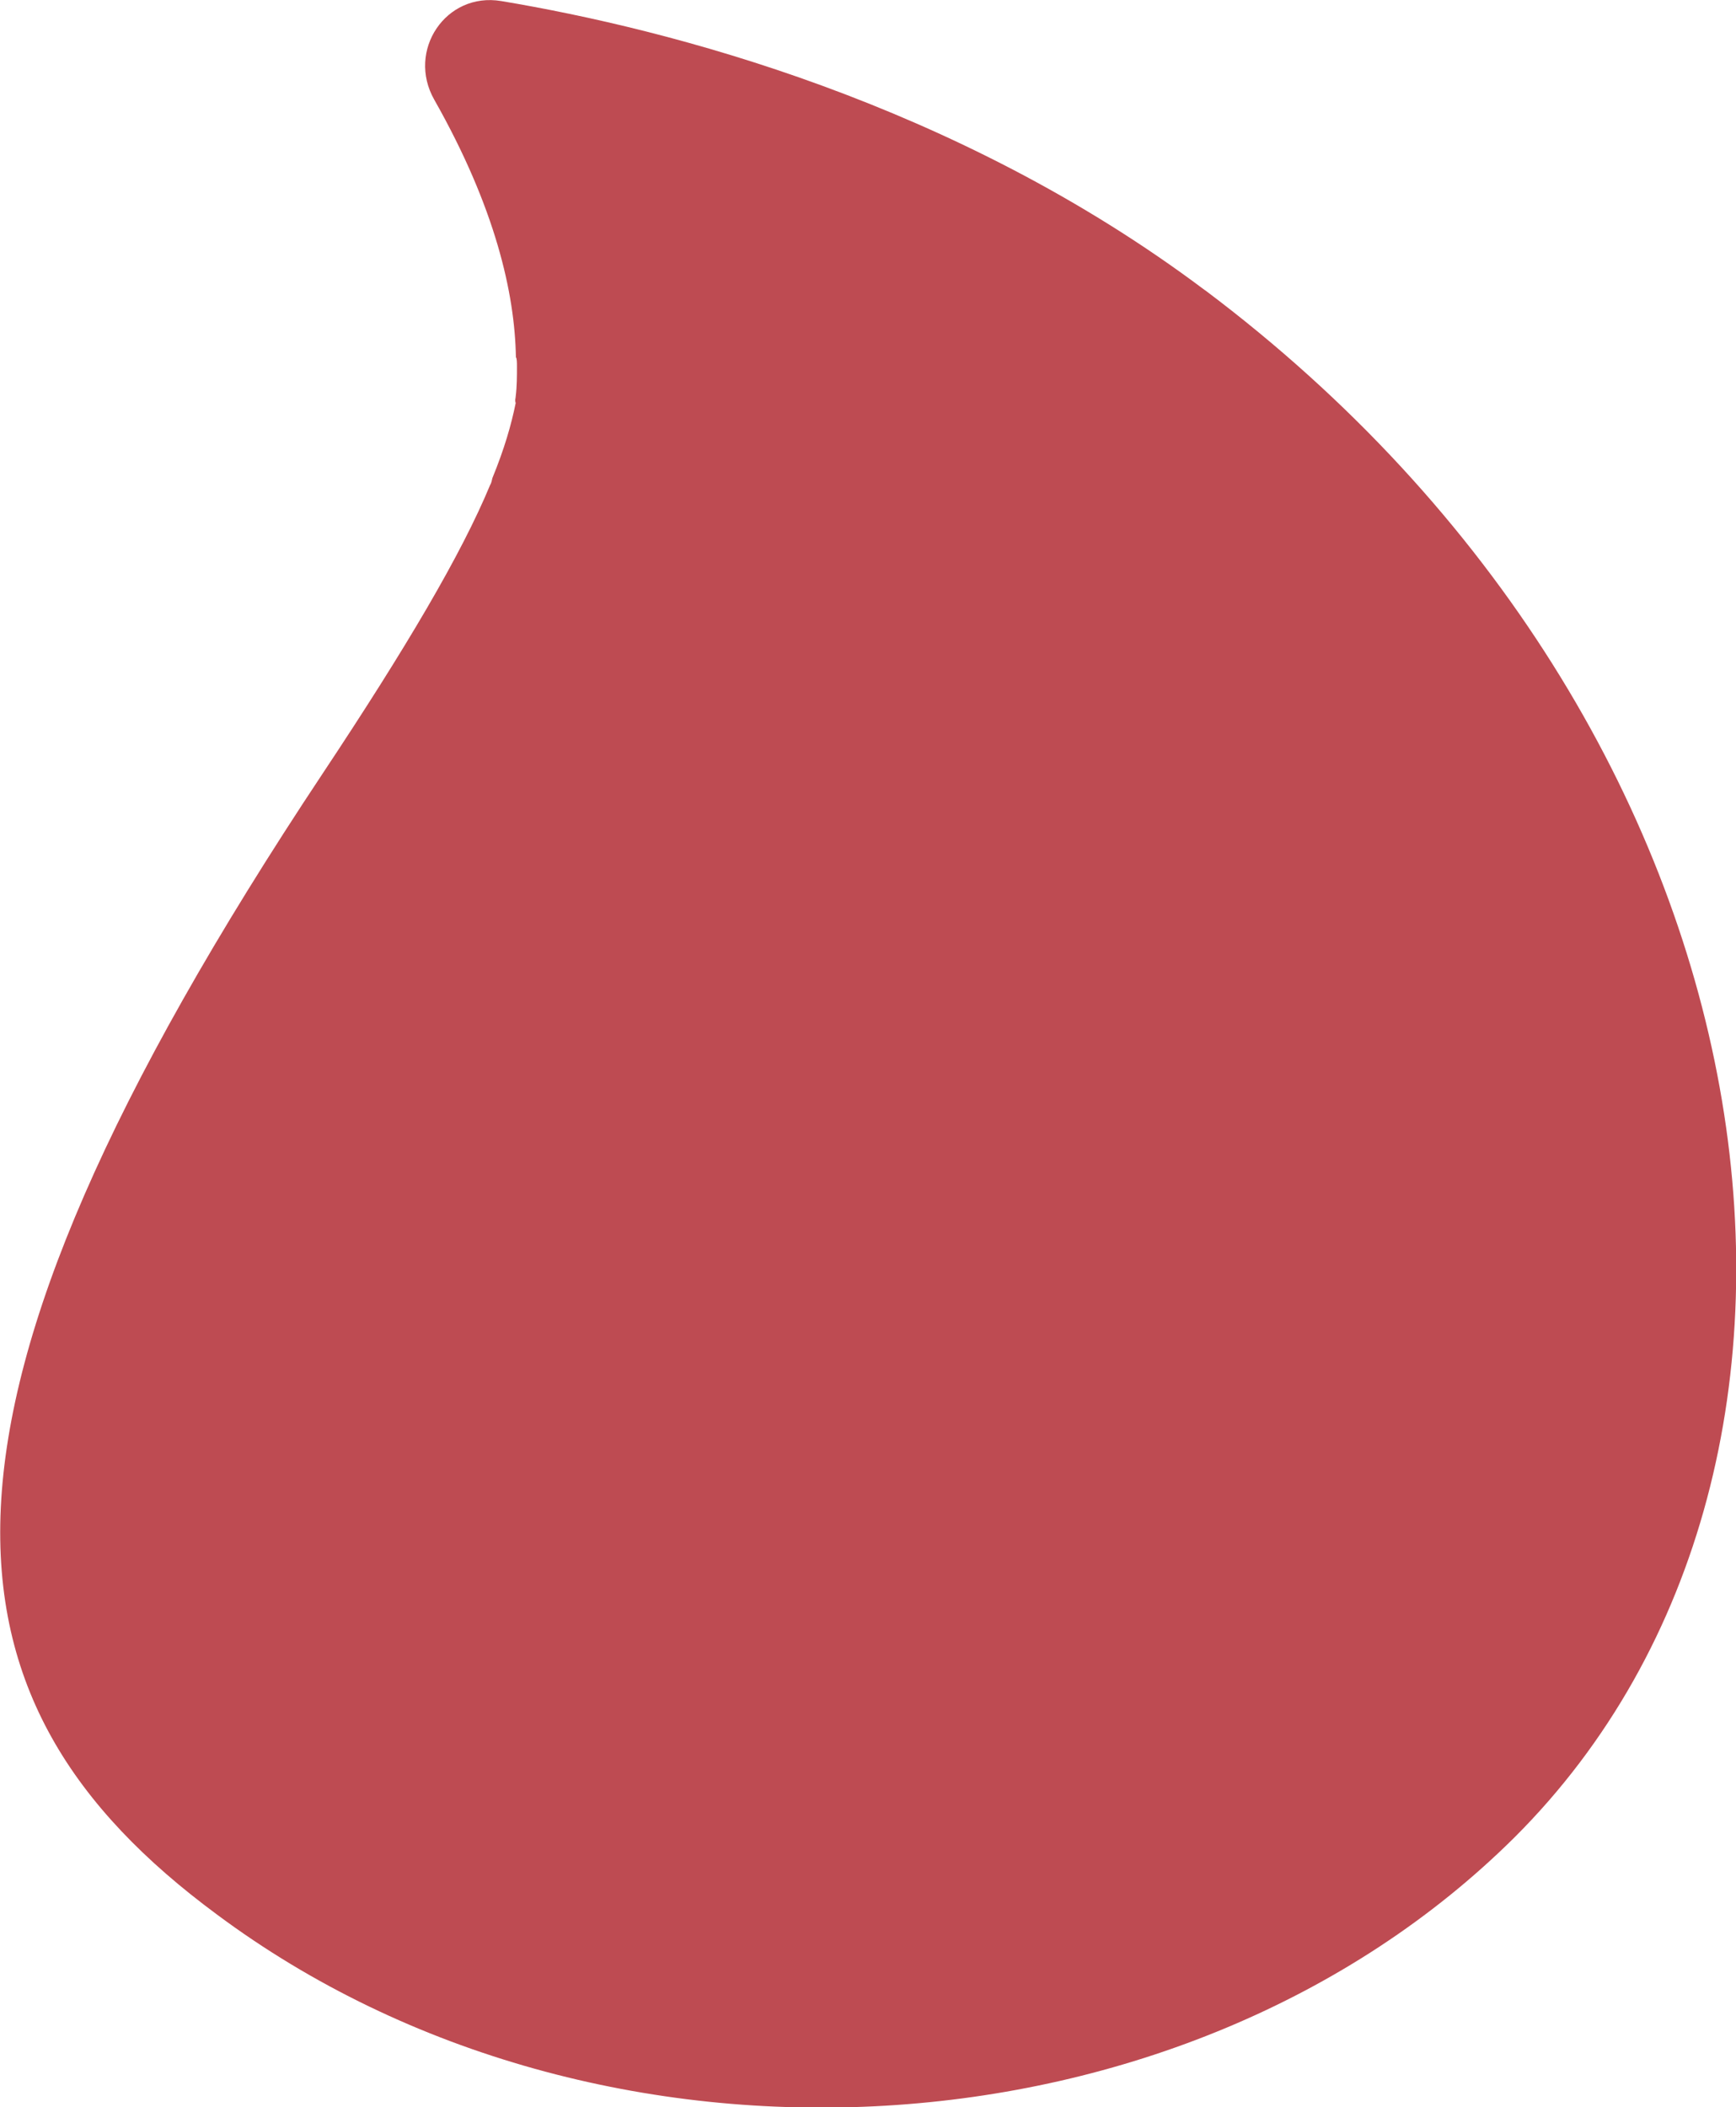 <?xml version="1.0" encoding="UTF-8"?><svg id="Layer_1" xmlns="http://www.w3.org/2000/svg" viewBox="0 0 81.87 99.34"><defs><style>.cls-1{fill:#be4b52;stroke-width:0px;}</style></defs><path class="cls-1" d="m56.81,13.67C45.04,4.83,31.54,1.37,23.64.05c-2.62-.44-4.47,2.34-3.16,4.65,2.88,5.08,3.8,9.13,3.85,12.14.05.05.05.26.05.46,0,.41,0,.92-.06,1.39,0,.1-.05.15,0,.31-.21,1.03-.53,2.15-1.1,3.54-.05.26-.1.31-.1.31-1.36,3.28-3.96,7.68-7.9,13.61-20.29,30.53-18.53,43.79-4.99,53.79,18.04,13.43,45.63,11.82,61.2-3.64,17.74-17.7,12.91-52.28-14.6-72.93Z"/></svg>